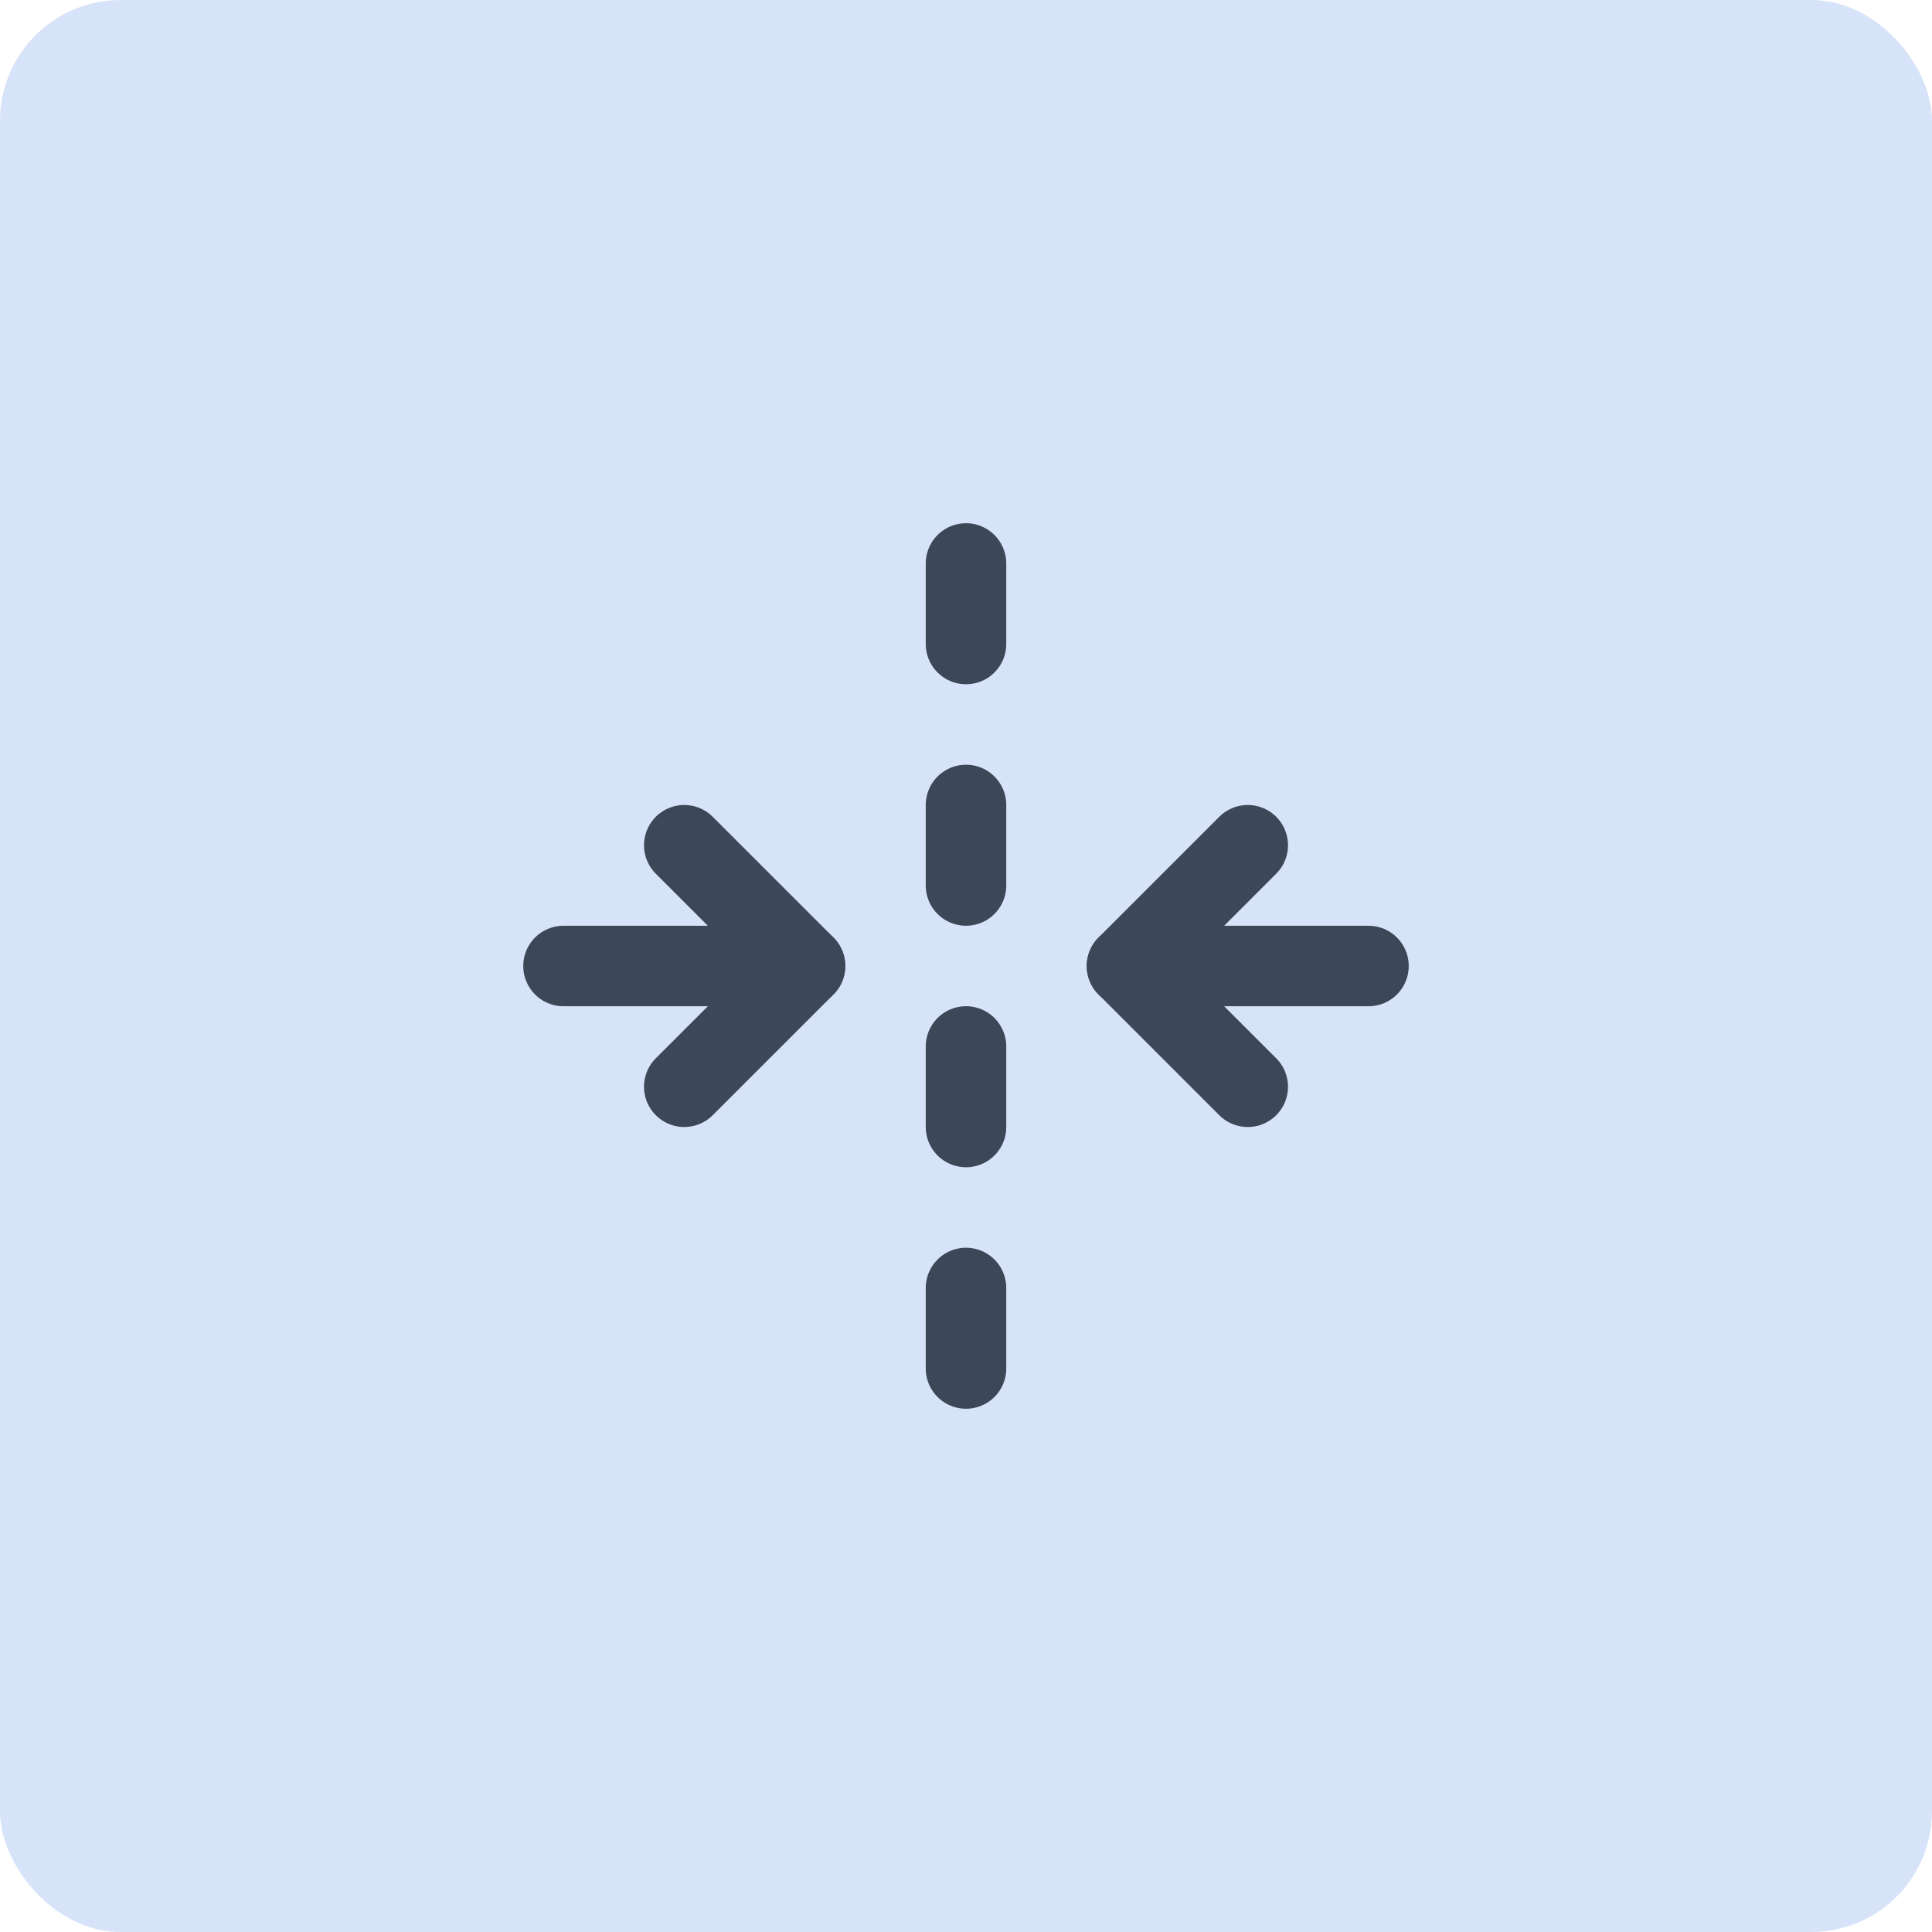 <svg width="64" height="64" viewBox="0 0 64 64" fill="none" xmlns="http://www.w3.org/2000/svg">
<rect width="64" height="64" rx="4" fill="#D7E3F8"/>
<path d="M18.667 32H26.667" stroke="#3C4858" stroke-width="2.667" stroke-linecap="round" stroke-linejoin="round"/>
<path d="M45.333 32H37.333" stroke="#3C4858" stroke-width="2.667" stroke-linecap="round" stroke-linejoin="round"/>
<path d="M32 18.666V21.333" stroke="#3C4858" stroke-width="2.667" stroke-linecap="round" stroke-linejoin="round"/>
<path d="M32 26.666V29.333" stroke="#3C4858" stroke-width="2.667" stroke-linecap="round" stroke-linejoin="round"/>
<path d="M32 34.666V37.333" stroke="#3C4858" stroke-width="2.667" stroke-linecap="round" stroke-linejoin="round"/>
<path d="M32 42.666V45.333" stroke="#3C4858" stroke-width="2.667" stroke-linecap="round" stroke-linejoin="round"/>
<path d="M41.333 28L37.333 32L41.333 36" stroke="#3C4858" stroke-width="2.667" stroke-linecap="round" stroke-linejoin="round"/>
<path d="M22.667 36L26.667 32L22.667 28" stroke="#3C4858" stroke-width="2.667" stroke-linecap="round" stroke-linejoin="round"/>
</svg>
